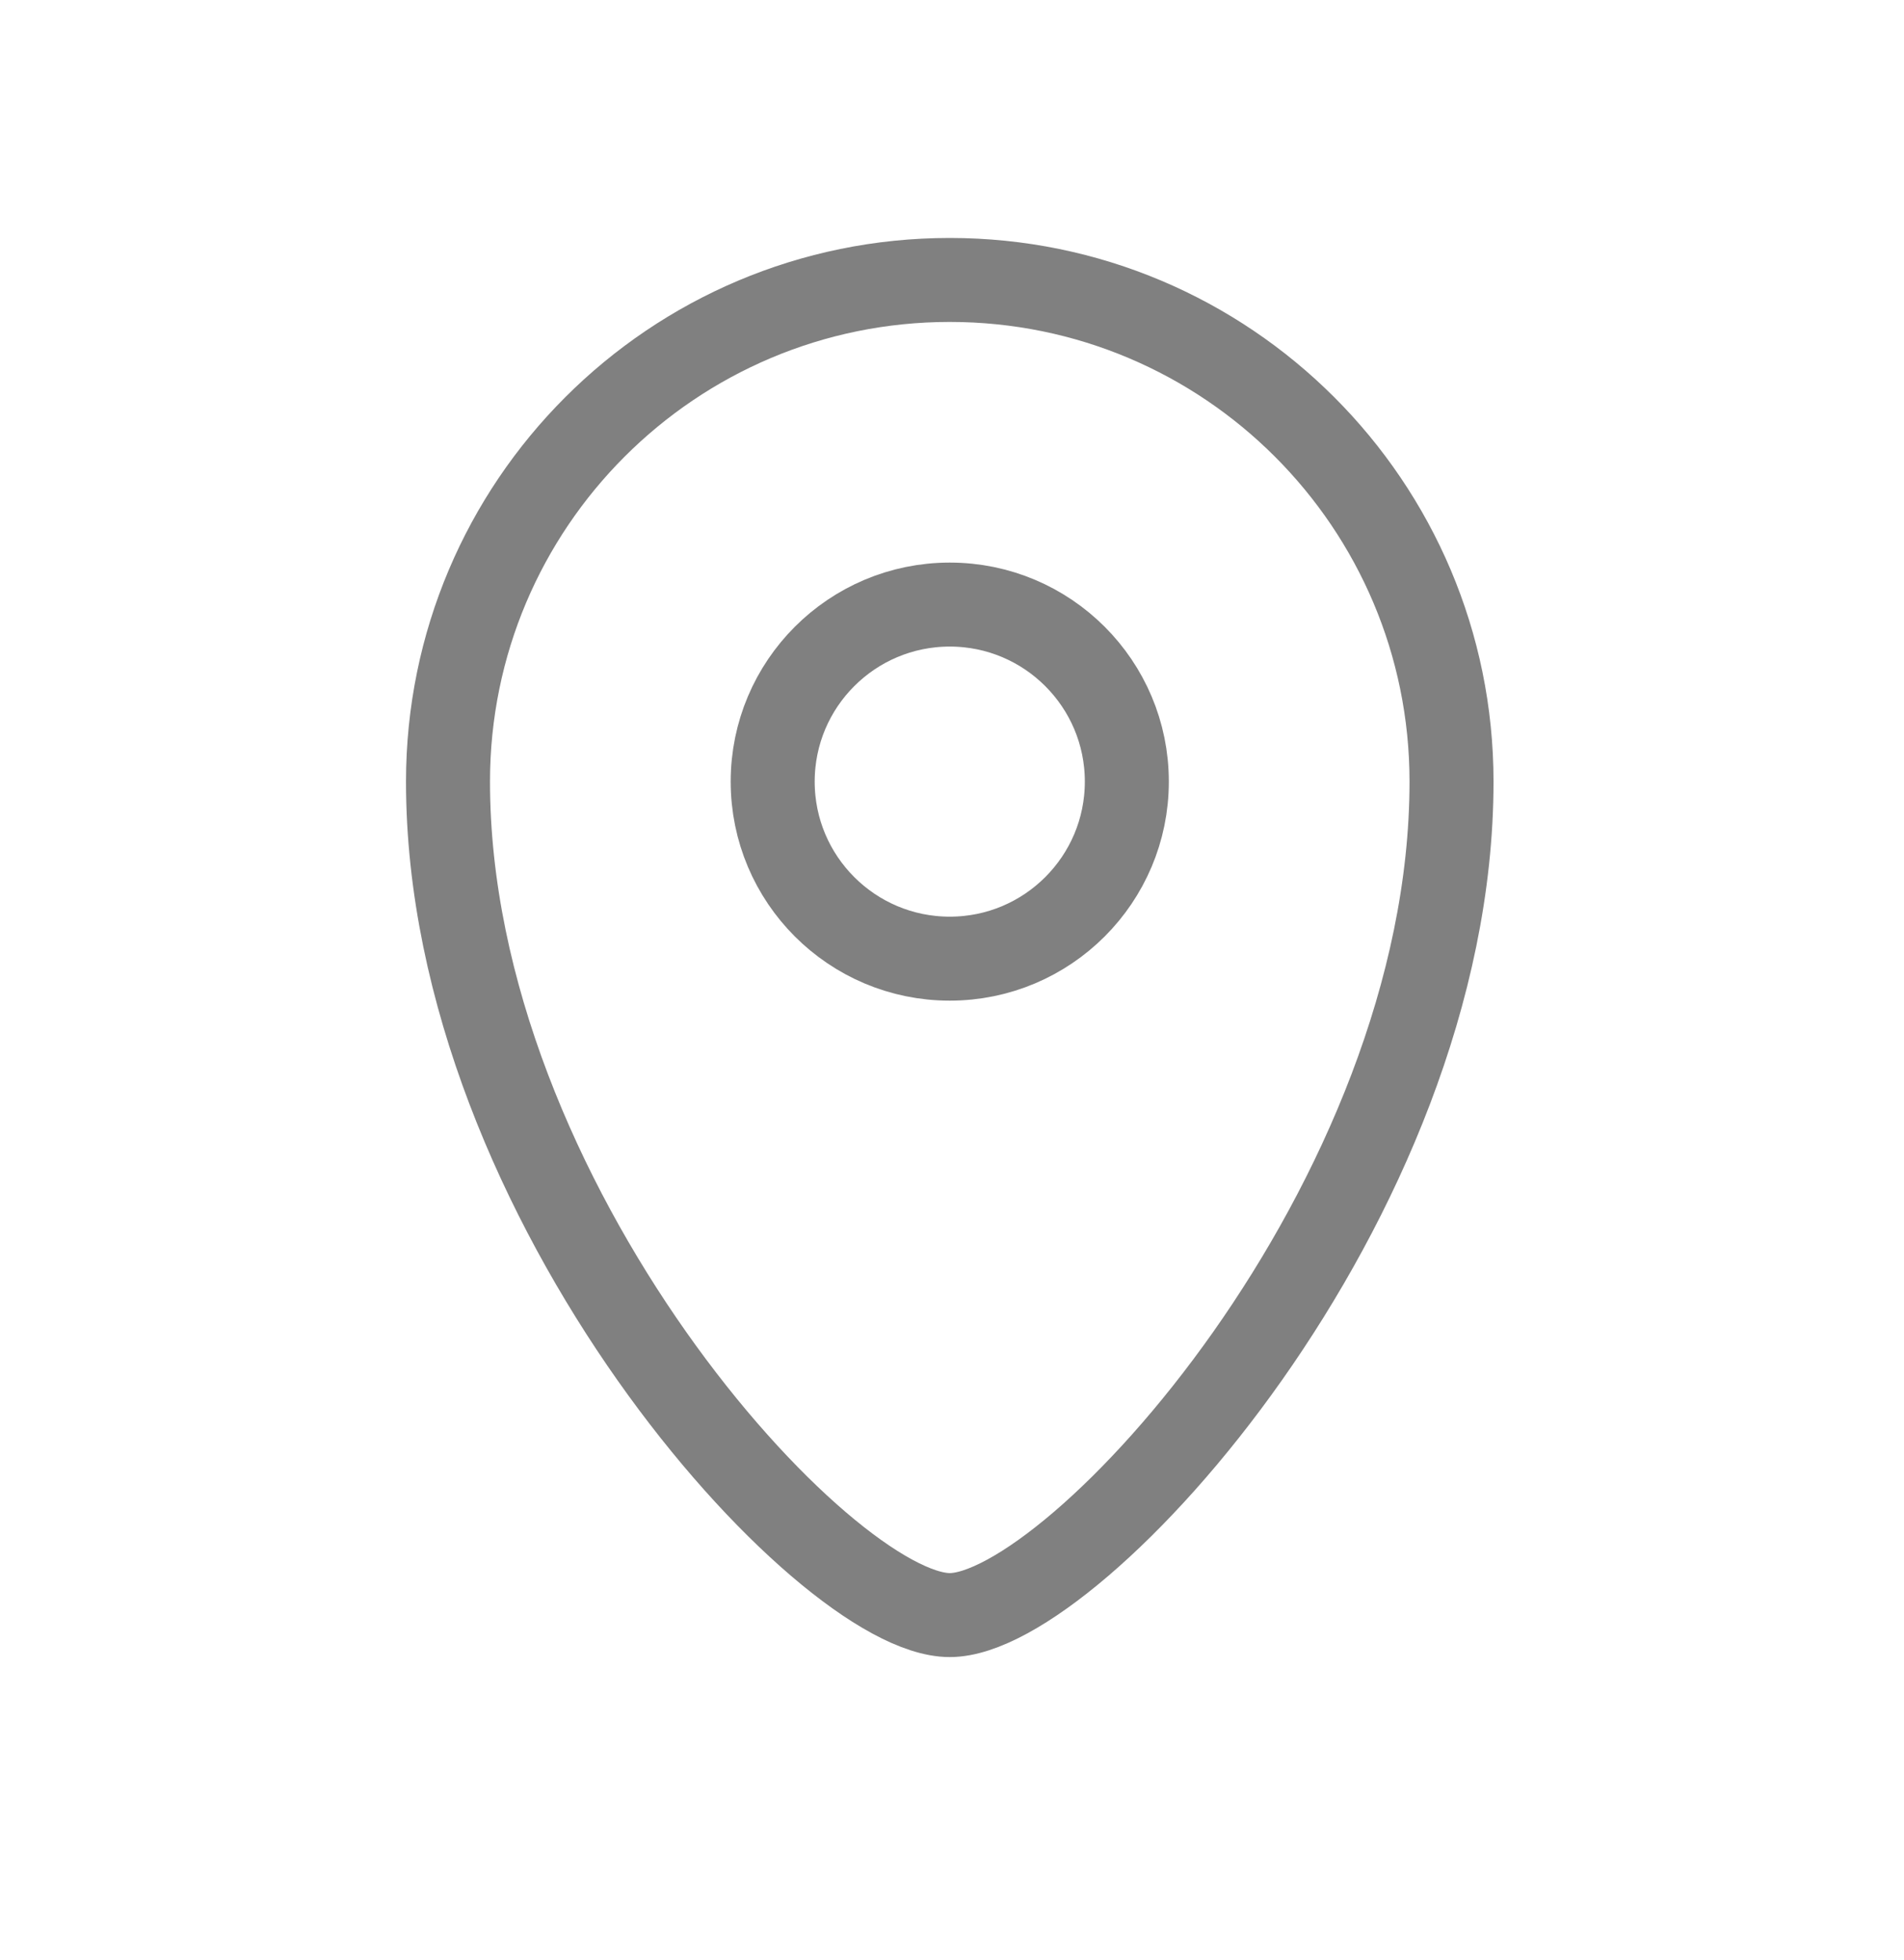 <svg width="34" height="35" viewBox="0 0 34 35" fill="none" xmlns="http://www.w3.org/2000/svg">
<path d="M16.96 17.122C18.706 17.122 20.122 15.706 20.122 13.96C20.122 12.214 18.706 10.798 16.96 10.798C15.214 10.798 13.798 12.214 13.798 13.96C13.798 15.706 15.214 17.122 16.96 17.122Z" stroke="#808080" stroke-width="1.5" stroke-linecap="round" stroke-linejoin="round"/>
<path d="M16.96 28.846C19.198 28.846 25.92 21.467 25.92 13.96C25.92 9.012 21.908 5 16.96 5C12.012 5 8 9.012 8 13.96C8 21.471 14.718 28.846 16.96 28.846Z" stroke="#808080" stroke-width="1.5" stroke-linecap="round" stroke-linejoin="round"/>
</svg>
